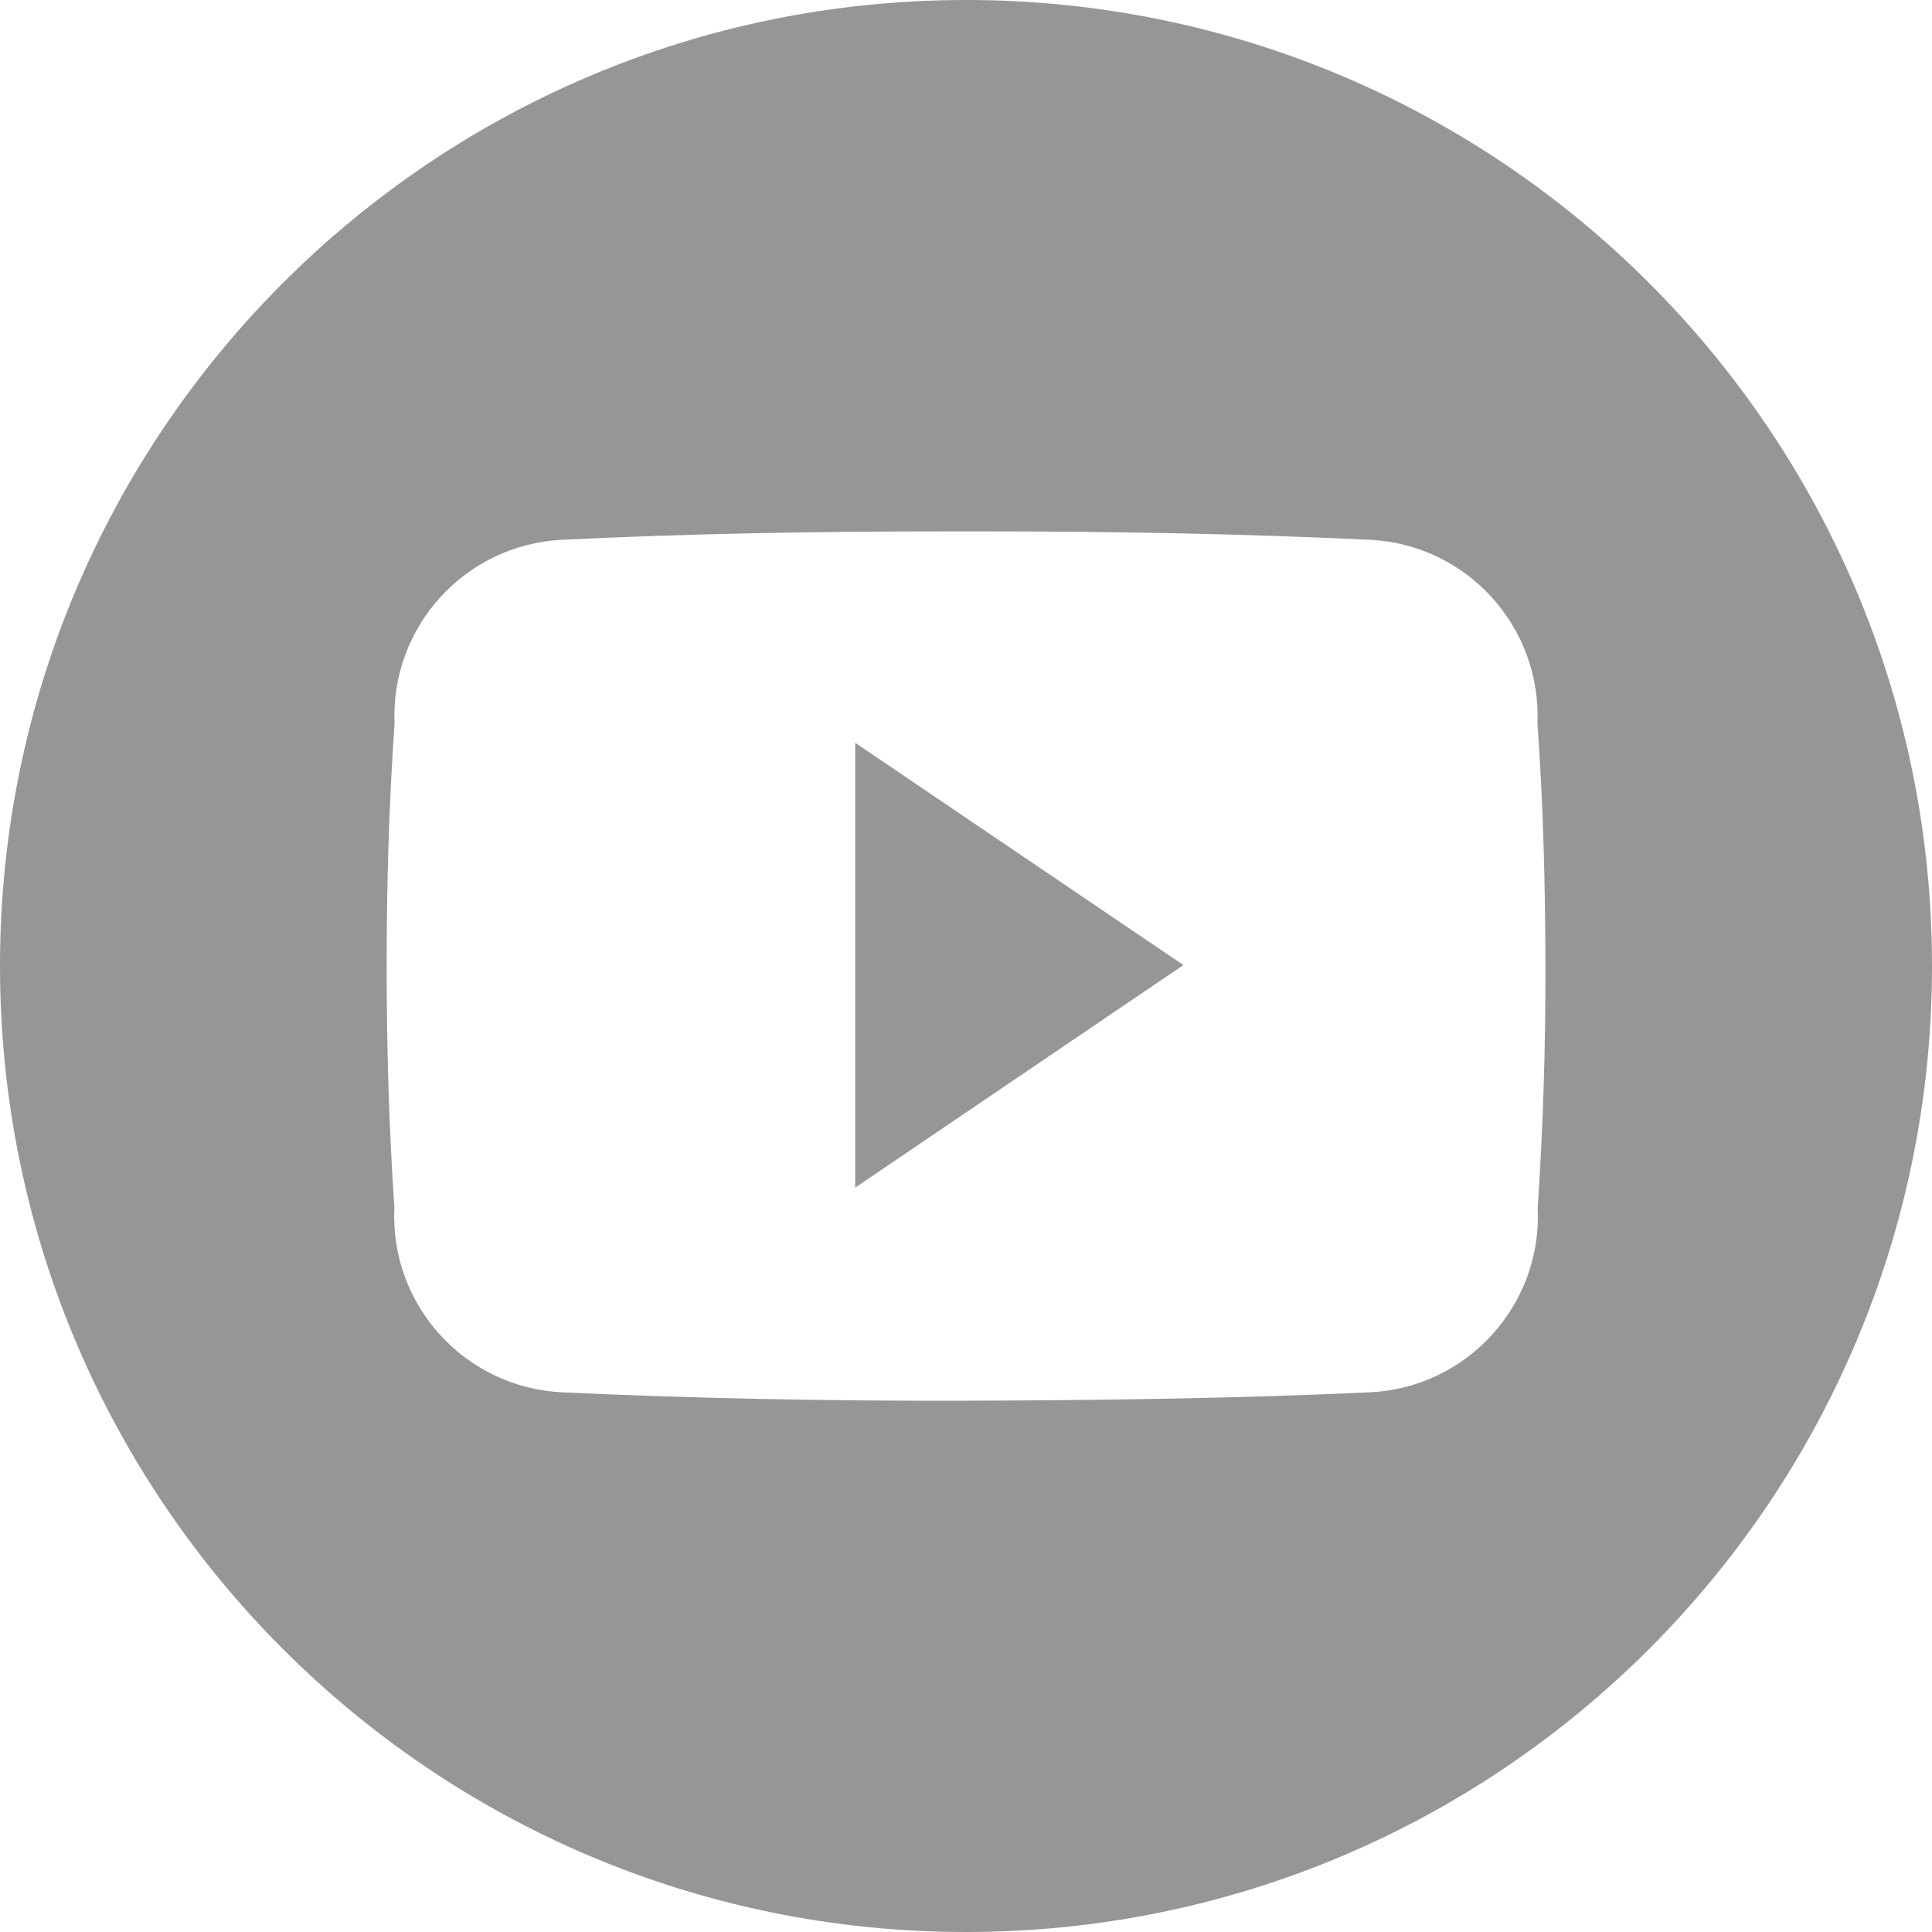 <?xml version="1.0" encoding="UTF-8"?>
<svg id="Ebene_1" xmlns="http://www.w3.org/2000/svg" version="1.1" viewBox="0 0 23 23">
  <!-- Generator: Adobe Illustrator 29.3.1, SVG Export Plug-In . SVG Version: 2.1.0 Build 151)  -->
  <defs>
    <style>
      .st0 {
        fill: #969696;
      }
    </style>
  </defs>
  <polygon class="st0" points="10.181 14.138 14.088 11.489 10.181 8.843 10.181 14.138"/>
  <path class="st0" d="M11.5,0C5.149,0,0,5.149,0,11.5s5.149,11.5,11.5,11.5,11.5-5.149,11.5-11.5S17.851,0,11.5,0ZM18.306,14.375c.057,1.158-.836,2.143-1.994,2.2-1.571.073-3.177.095-4.813.1s-3.245-.027-4.813-.1c-1.157-.059-2.048-1.043-1.991-2.2-.065-.962-.092-1.922-.092-2.881,0-.959.027-1.918.094-2.878-.051-1.153.838-2.131,1.991-2.19,1.493-.073,3.018-.1,4.57-.1h.485c1.555,0,3.077.03,4.57.1,1.15.059,2.038,1.034,1.99,2.185.069.962.093,1.919.095,2.881.002.962-.027,1.921-.092,2.883Z"/>
</svg>
